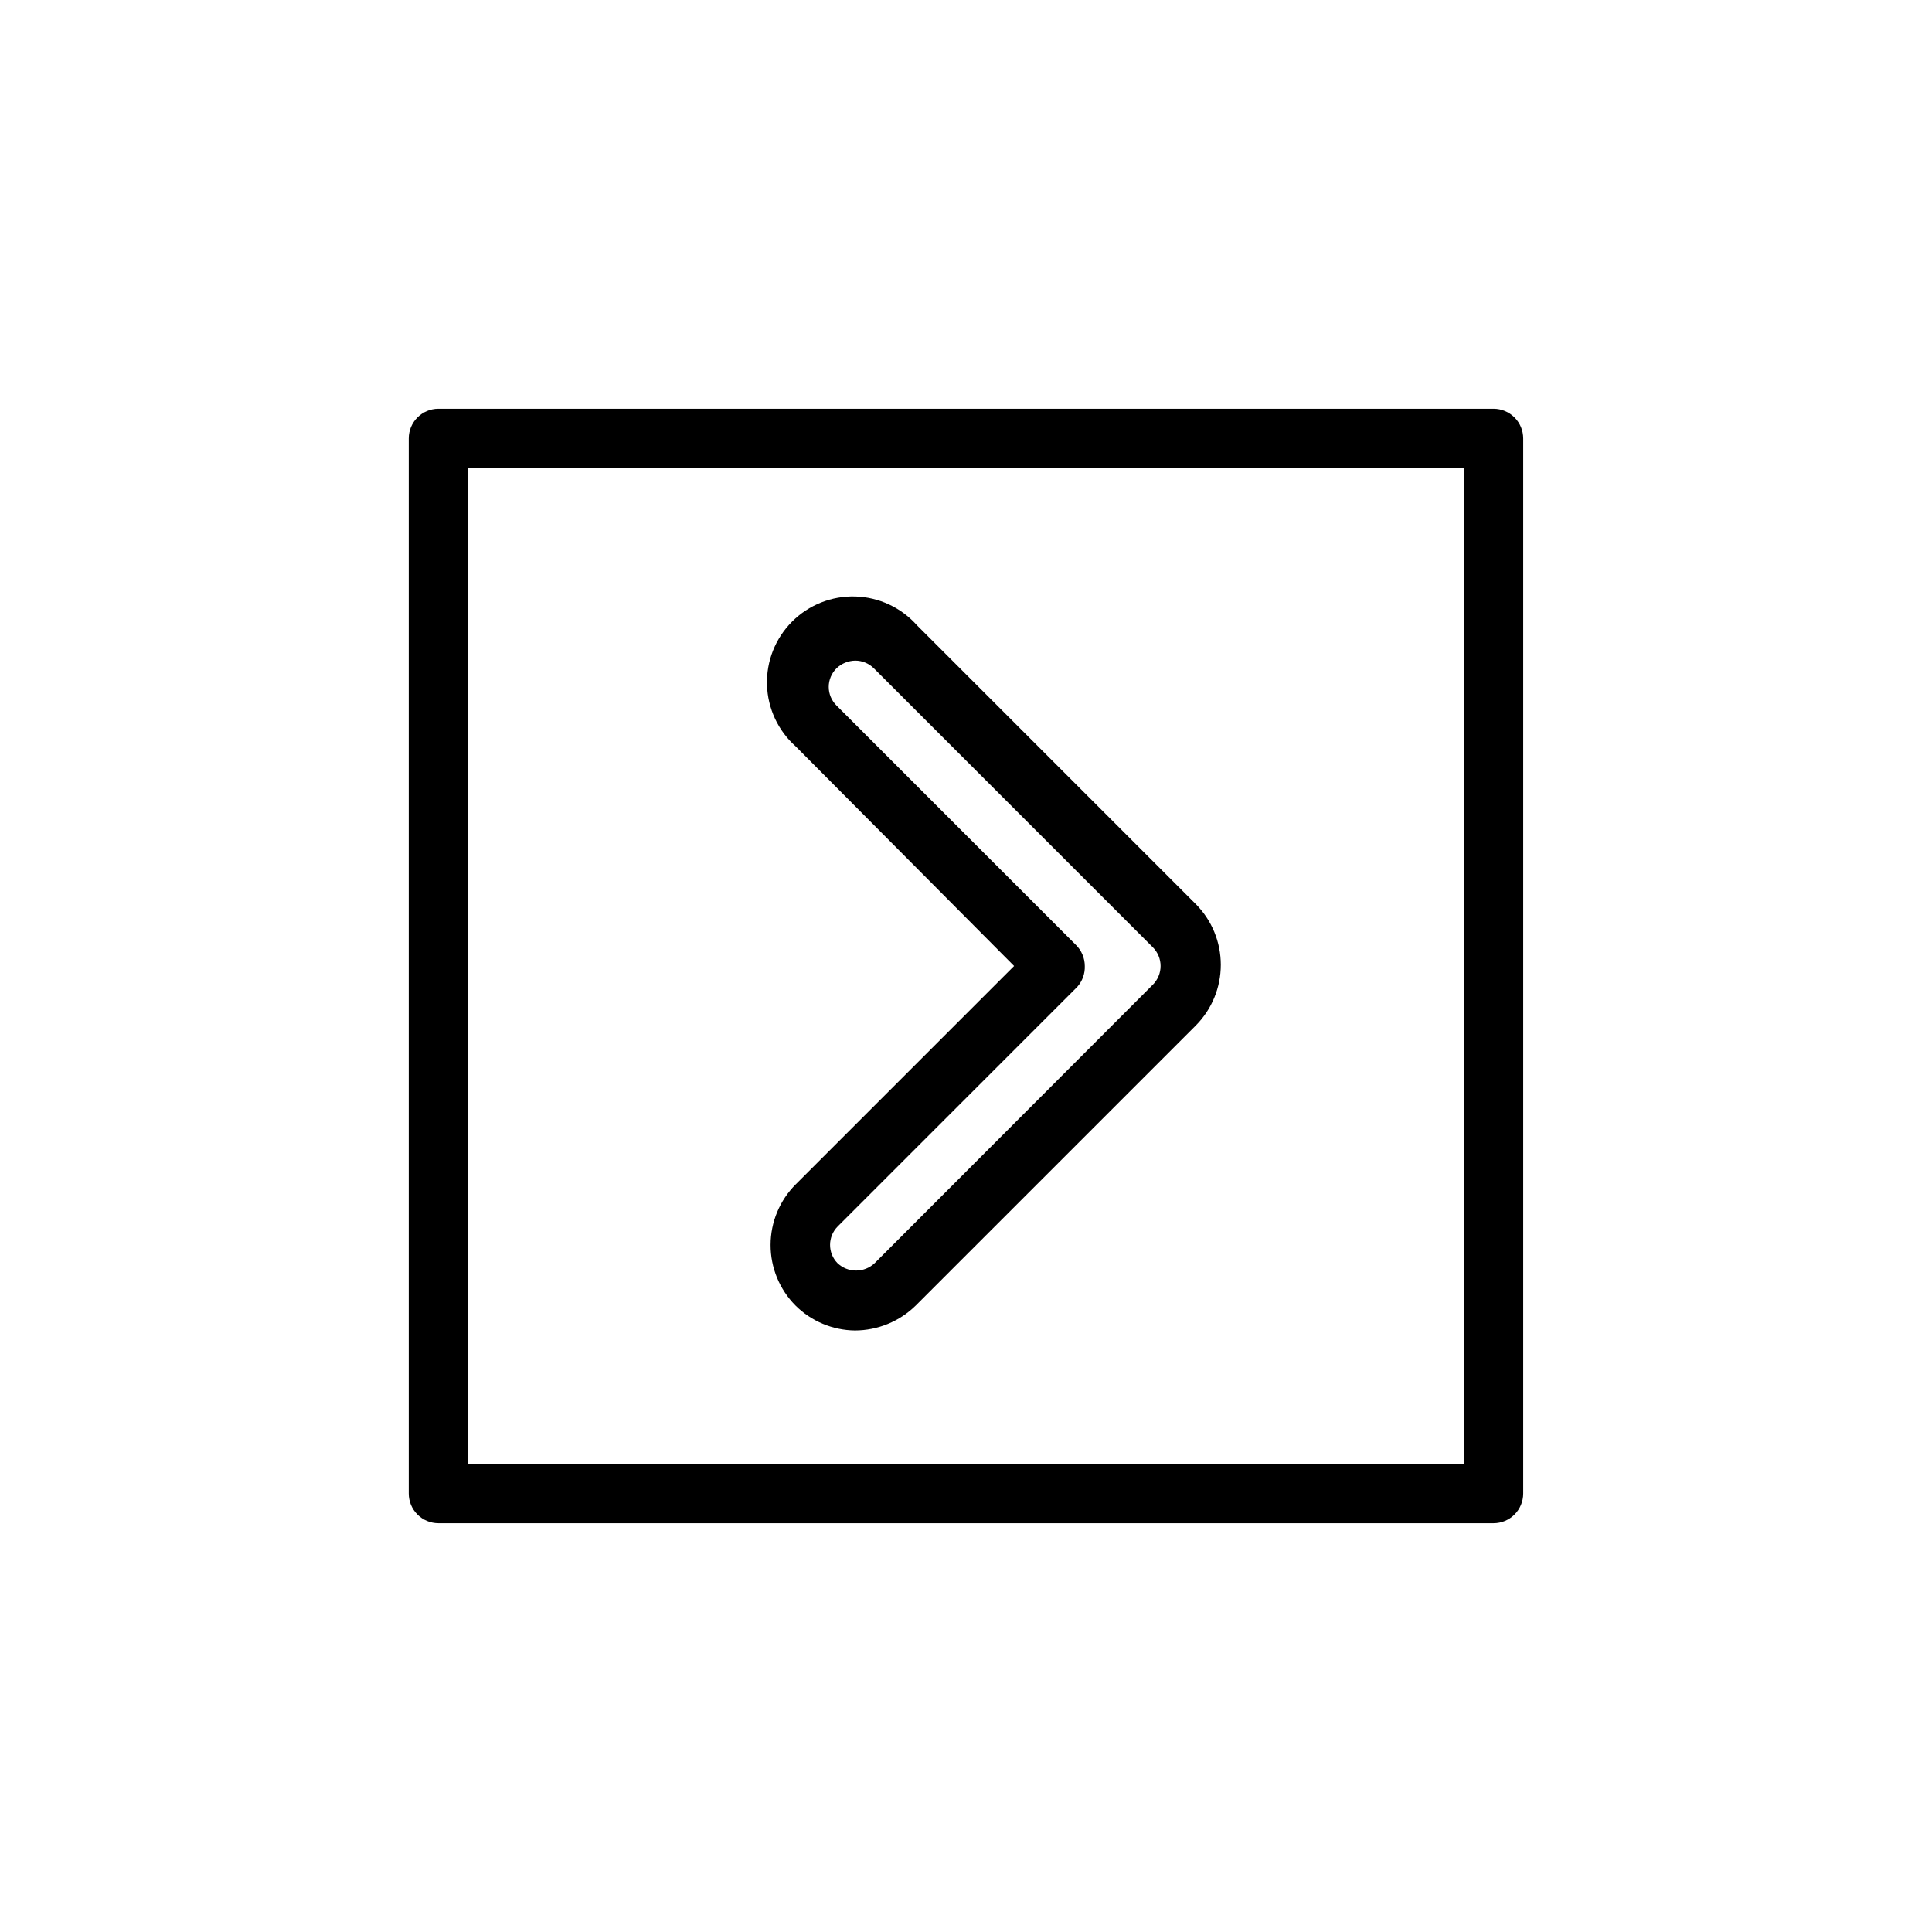 <?xml version="1.0" encoding="UTF-8"?>
<!-- Uploaded to: ICON Repo, www.svgrepo.com, Generator: ICON Repo Mixer Tools -->
<svg fill="#000000" width="800px" height="800px" version="1.1" viewBox="144 144 512 512" xmlns="http://www.w3.org/2000/svg">
 <path d="m539.8 252.32h-279.61c-4.348 0-7.871 3.523-7.871 7.871v279.61c0 2.09 0.828 4.09 2.305 5.566 1.477 1.477 3.481 2.305 5.566 2.305h279.61c2.09 0 4.09-0.828 5.566-2.305 1.477-1.477 2.305-3.477 2.305-5.566v-279.61c0-2.086-0.828-4.09-2.305-5.566-1.477-1.477-3.477-2.305-5.566-2.305zm-7.871 279.61h-263.87v-263.87h263.87zm-177.12-41.957c4.188 4.172 9.836 6.543 15.746 6.613 6.035-0.008 11.828-2.383 16.137-6.613l74.234-74.234c4.231-4.273 6.602-10.043 6.602-16.059s-2.371-11.785-6.602-16.059l-73.918-73.918h-0.004c-4.16-4.684-10.07-7.445-16.332-7.629-6.266-0.184-12.328 2.223-16.758 6.652-4.43 4.434-6.84 10.496-6.652 16.758 0.184 6.262 2.941 12.172 7.625 16.336l57.859 58.176-57.859 57.859c-4.258 4.254-6.66 10.02-6.672 16.043-0.016 6.019 2.356 11.797 6.594 16.074zm11.18-20.941 63.449-63.449c1.387-1.523 2.121-3.527 2.047-5.586-0.012-2.106-0.859-4.117-2.363-5.59l-63.449-63.449c-1.312-1.301-2.051-3.07-2.051-4.922 0-1.848 0.738-3.617 2.051-4.918 1.336-1.285 3.109-2.016 4.961-2.047 1.859-0.004 3.641 0.734 4.957 2.047l73.918 73.918c1.32 1.312 2.059 3.098 2.059 4.961 0 1.859-0.738 3.644-2.059 4.957l-73.68 73.762c-2.773 2.66-7.148 2.66-9.918 0-2.609-2.715-2.574-7.012 0.078-9.684z"/>
</svg>